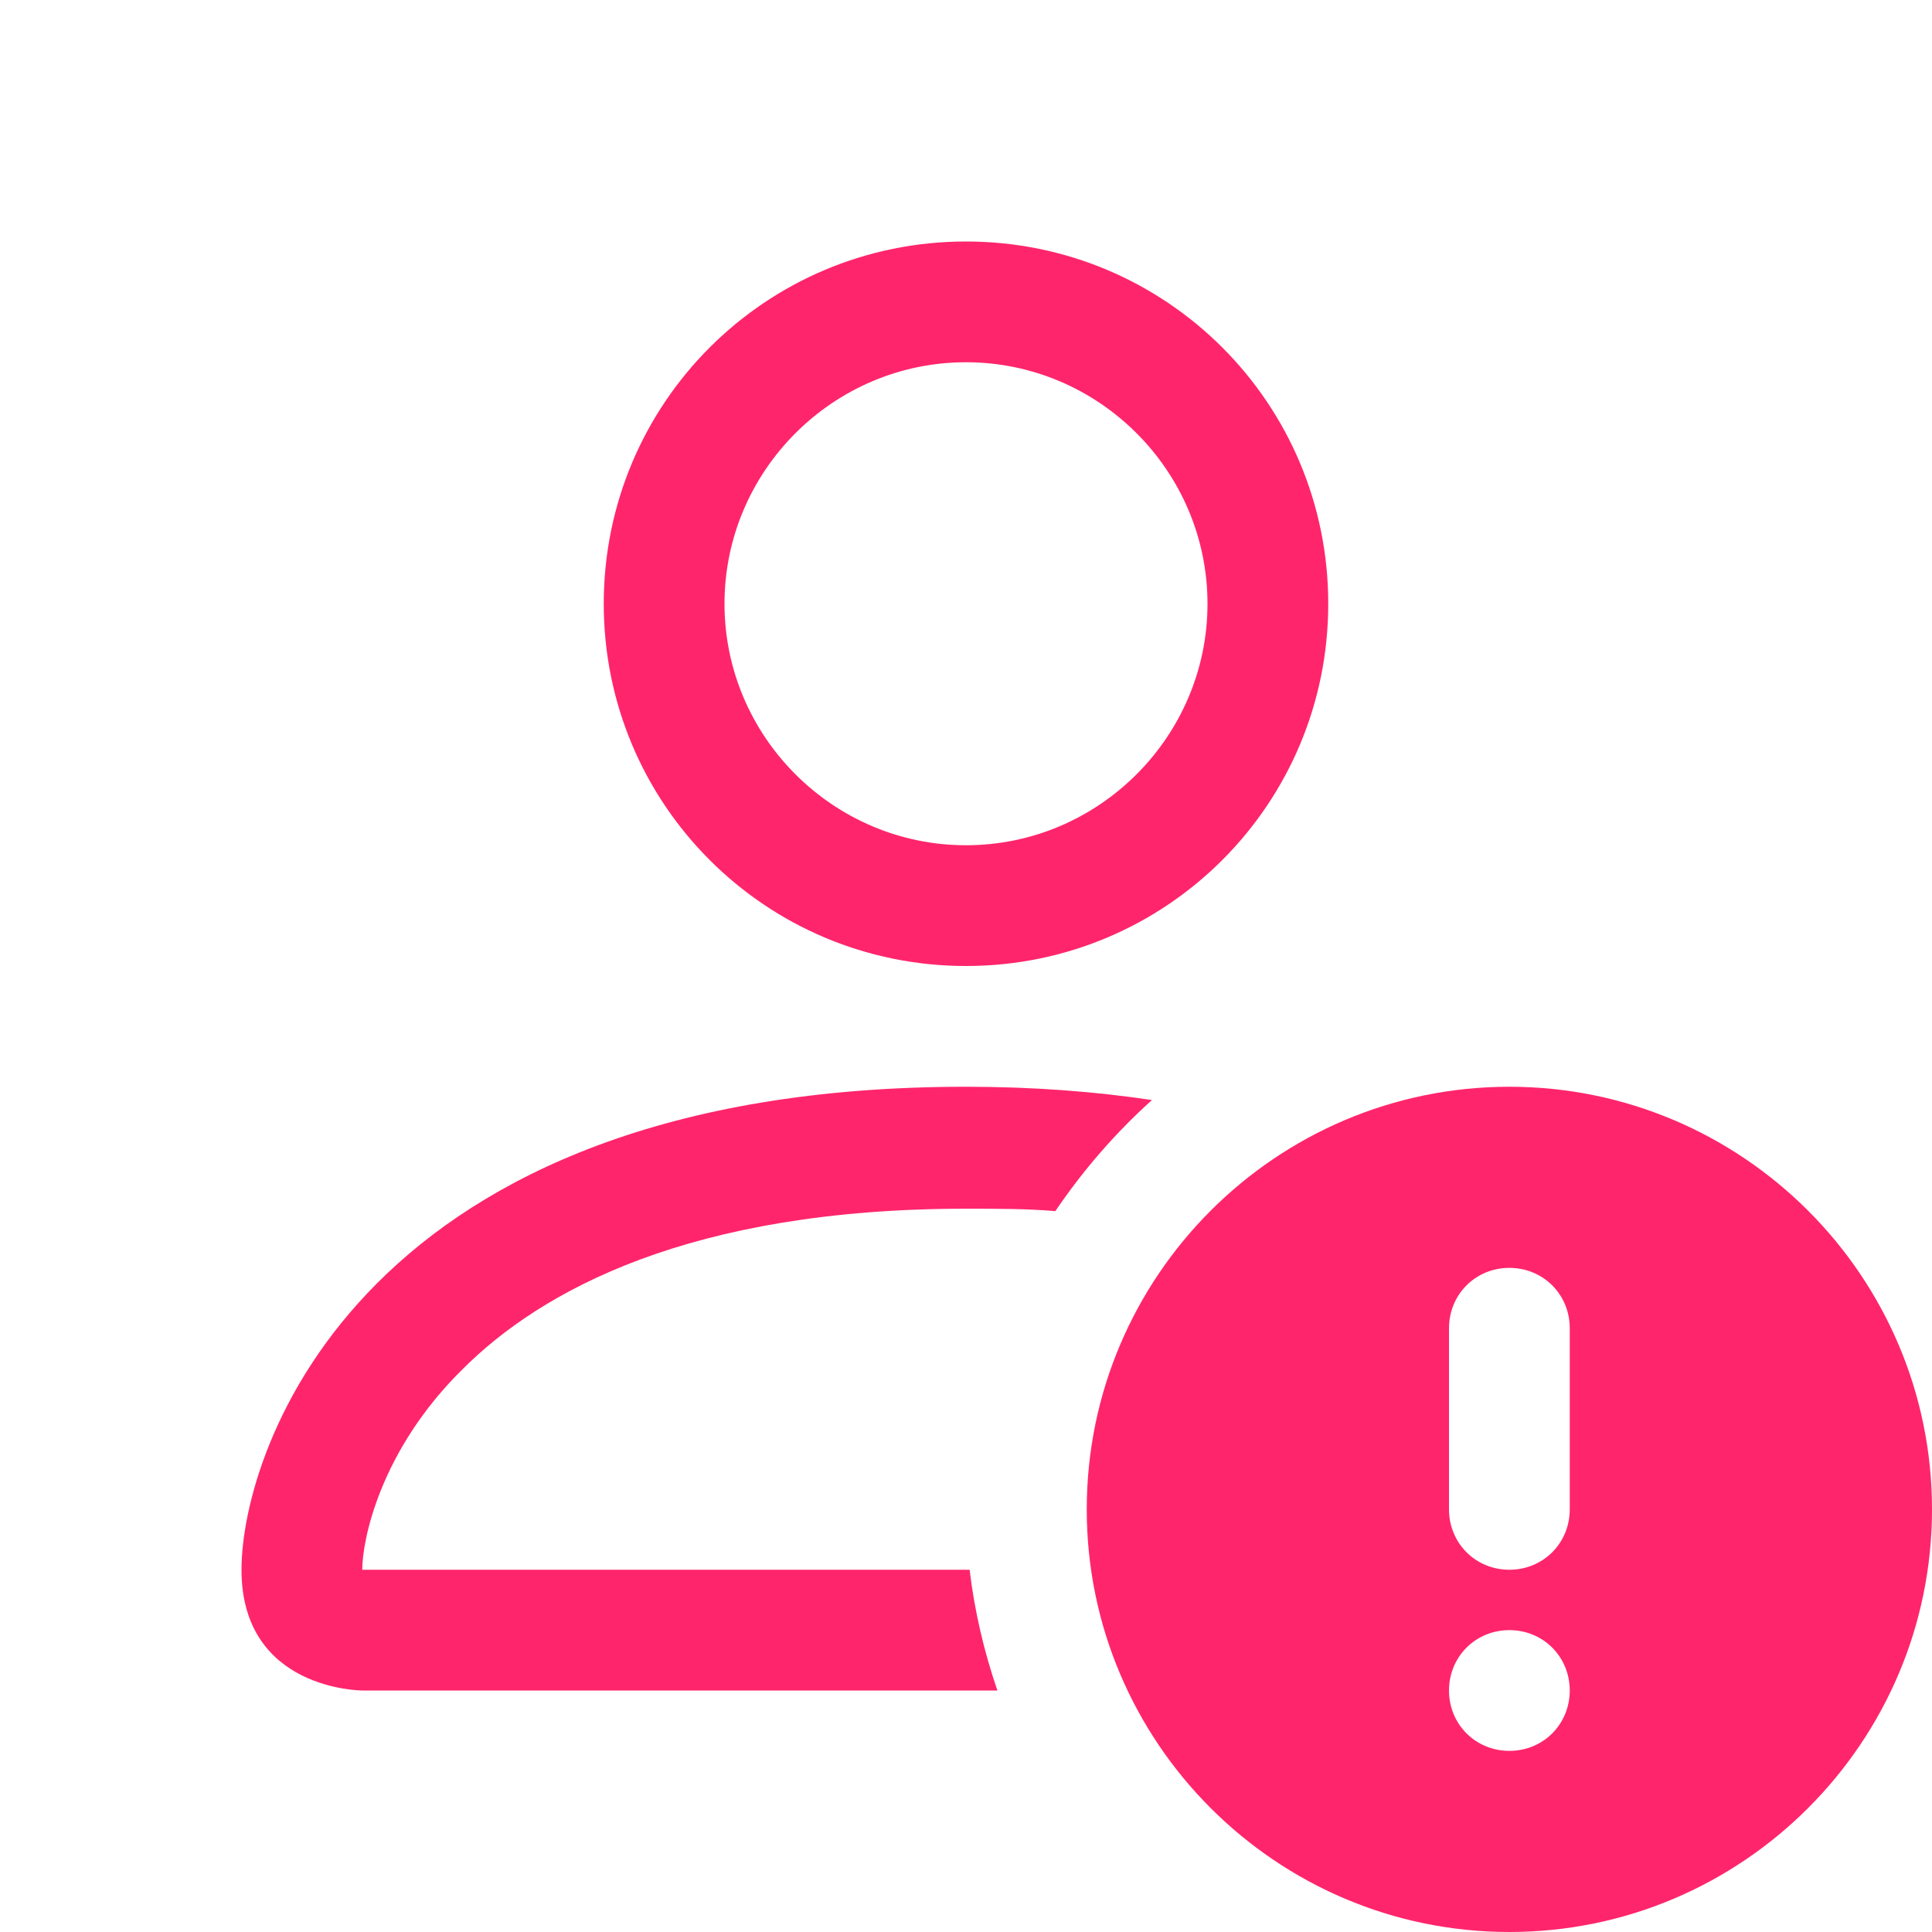 <?xml version="1.0" encoding="UTF-8"?> <svg xmlns="http://www.w3.org/2000/svg" id="Layer_1" version="1.1" viewBox="0 0 16 16"><defs><style> .st0 { fill: #ff256c; } </style></defs><path class="st0" d="M11,5c0,1.66-1.34,3-3,3s-3-1.34-3-3,1.34-3,3-3,3,1.34,3,3M8,7c1.1,0,2-.9,2-2s-.9-2-2-2-2,.9-2,2,.9,2,2,2M8.26,14c-.11-.32-.19-.66-.23-1H3c0-.25.15-.99.83-1.66.65-.65,1.88-1.33,4.17-1.33.26,0,.51,0,.74.02.23-.34.5-.65.8-.92-.47-.07-.98-.11-1.54-.11-5,0-6,3-6,4s1,1,1,1h5.26Z"></path><path class="st0" d="M16,12.5c0,1.93-1.57,3.5-3.5,3.5s-3.5-1.57-3.5-3.5,1.57-3.5,3.5-3.5,3.5,1.57,3.5,3.5M12.5,10.5c-.28,0-.5.22-.5.5v1.5c0,.28.22.5.5.5s.5-.22.5-.5v-1.5c0-.28-.22-.5-.5-.5M12.5,14.5c.28,0,.5-.22.5-.5s-.22-.5-.5-.5-.5.22-.5.5.22.5.5.5"></path></svg> 